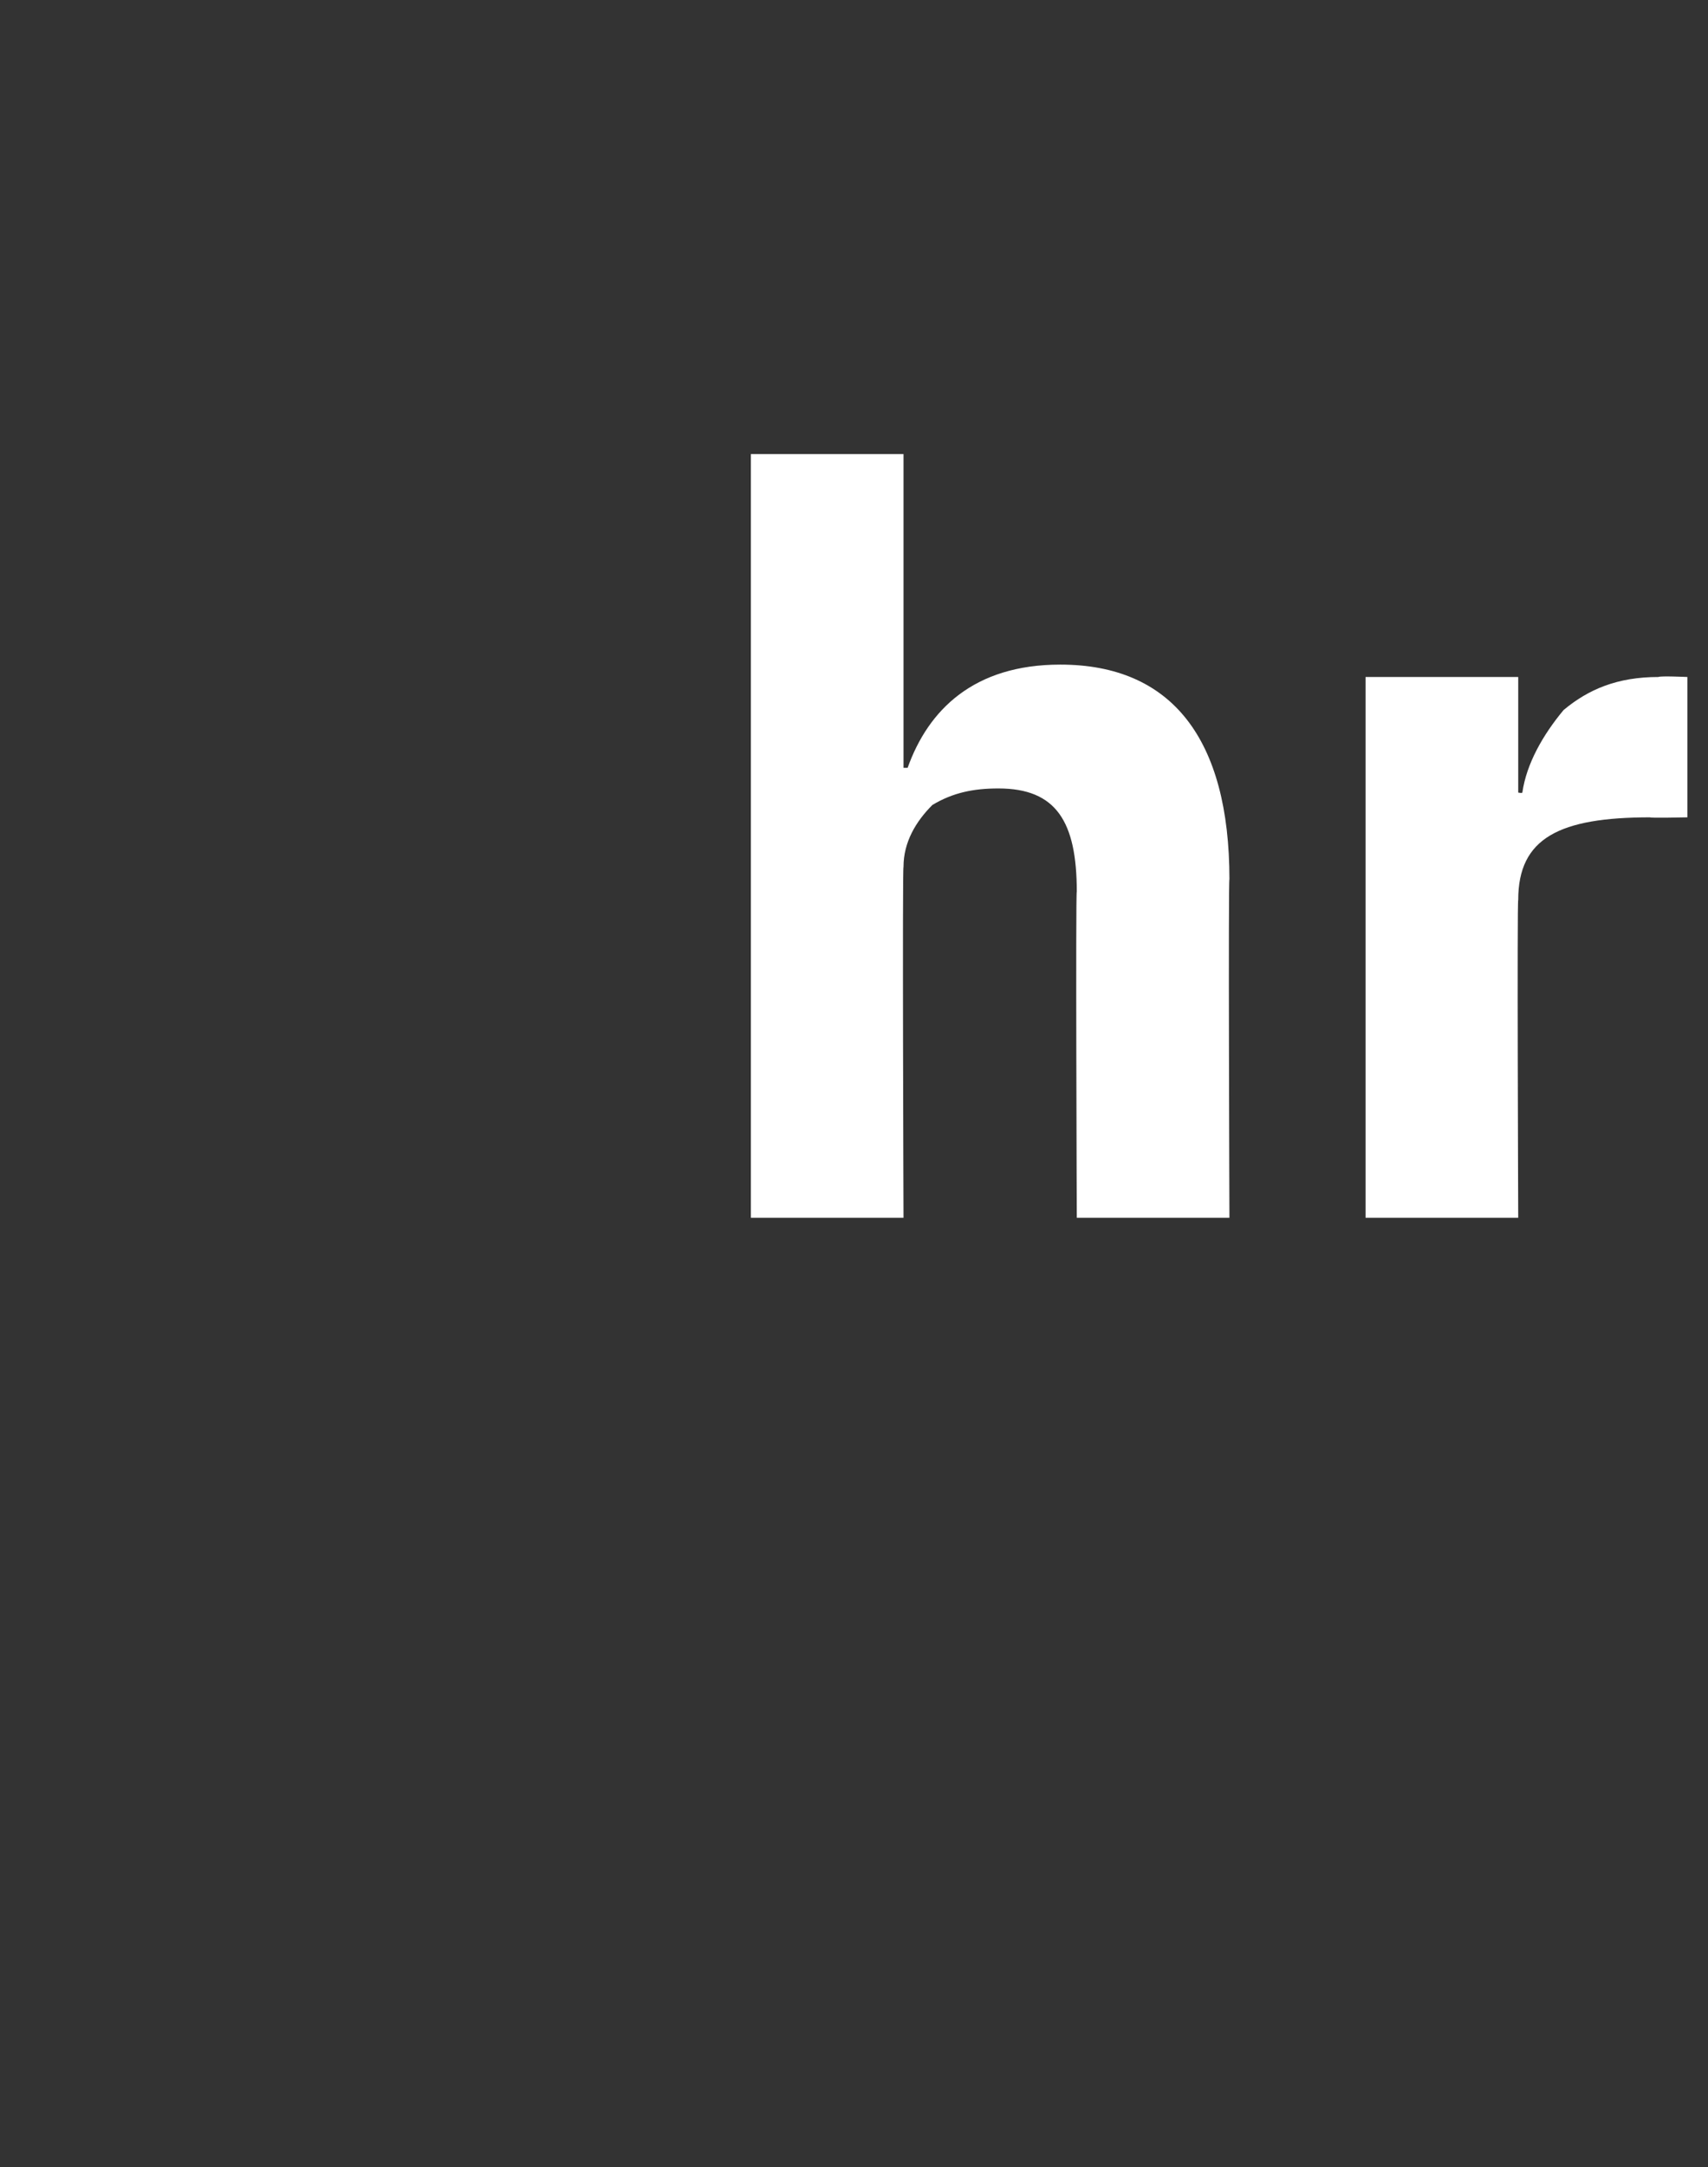 <?xml version="1.0" standalone="no"?><!DOCTYPE svg PUBLIC "-//W3C//DTD SVG 1.1//EN" "http://www.w3.org/Graphics/SVG/1.1/DTD/svg11.dtd"><svg xmlns="http://www.w3.org/2000/svg" version="1.1" width="41.4px" height="52.5px" viewBox="0 -10 41.4 52.5" style="top:-10px"><rect x="0" y="-10" width="41.4" height="52.5" fill="#333333" stroke="none"/>  <desc>hr</desc>  <defs/>  <g id="Polygon201712">    <path d="M 18.2 19.5 L 21.9 19.5 C 21.9 19.5 21.87 11 21.9 11 C 21.9 10.4 22.2 9.9 22.6 9.5 C 23.1 9.2 23.6 9.1 24.2 9.1 C 25.6 9.1 26.1 9.9 26.1 11.6 C 26.07 11.57 26.1 19.5 26.1 19.5 L 29.8 19.5 C 29.8 19.5 29.77 11.27 29.8 11.3 C 29.8 7.9 28.4 6.1 25.7 6.1 C 23.6 6.1 22.5 7.2 22 8.6 C 22.02 8.6 21.9 8.6 21.9 8.6 L 21.9 1 L 18.2 1 L 18.2 19.5 Z M 36.8 19.5 C 36.8 19.5 36.77 11.82 36.8 11.8 C 36.8 10.3 37.8 9.8 40 9.8 C 39.97 9.82 40.9 9.8 40.9 9.8 L 40.9 6.4 C 40.9 6.4 40.24 6.37 40.2 6.4 C 39.2 6.4 38.5 6.7 37.9 7.2 C 37.4 7.8 37 8.5 36.9 9.2 C 36.89 9.22 36.8 9.2 36.8 9.2 L 36.8 6.4 L 33.1 6.4 L 33.1 19.5 L 36.8 19.5 Z " stroke="none" fill="#fff"/>  </g></svg>